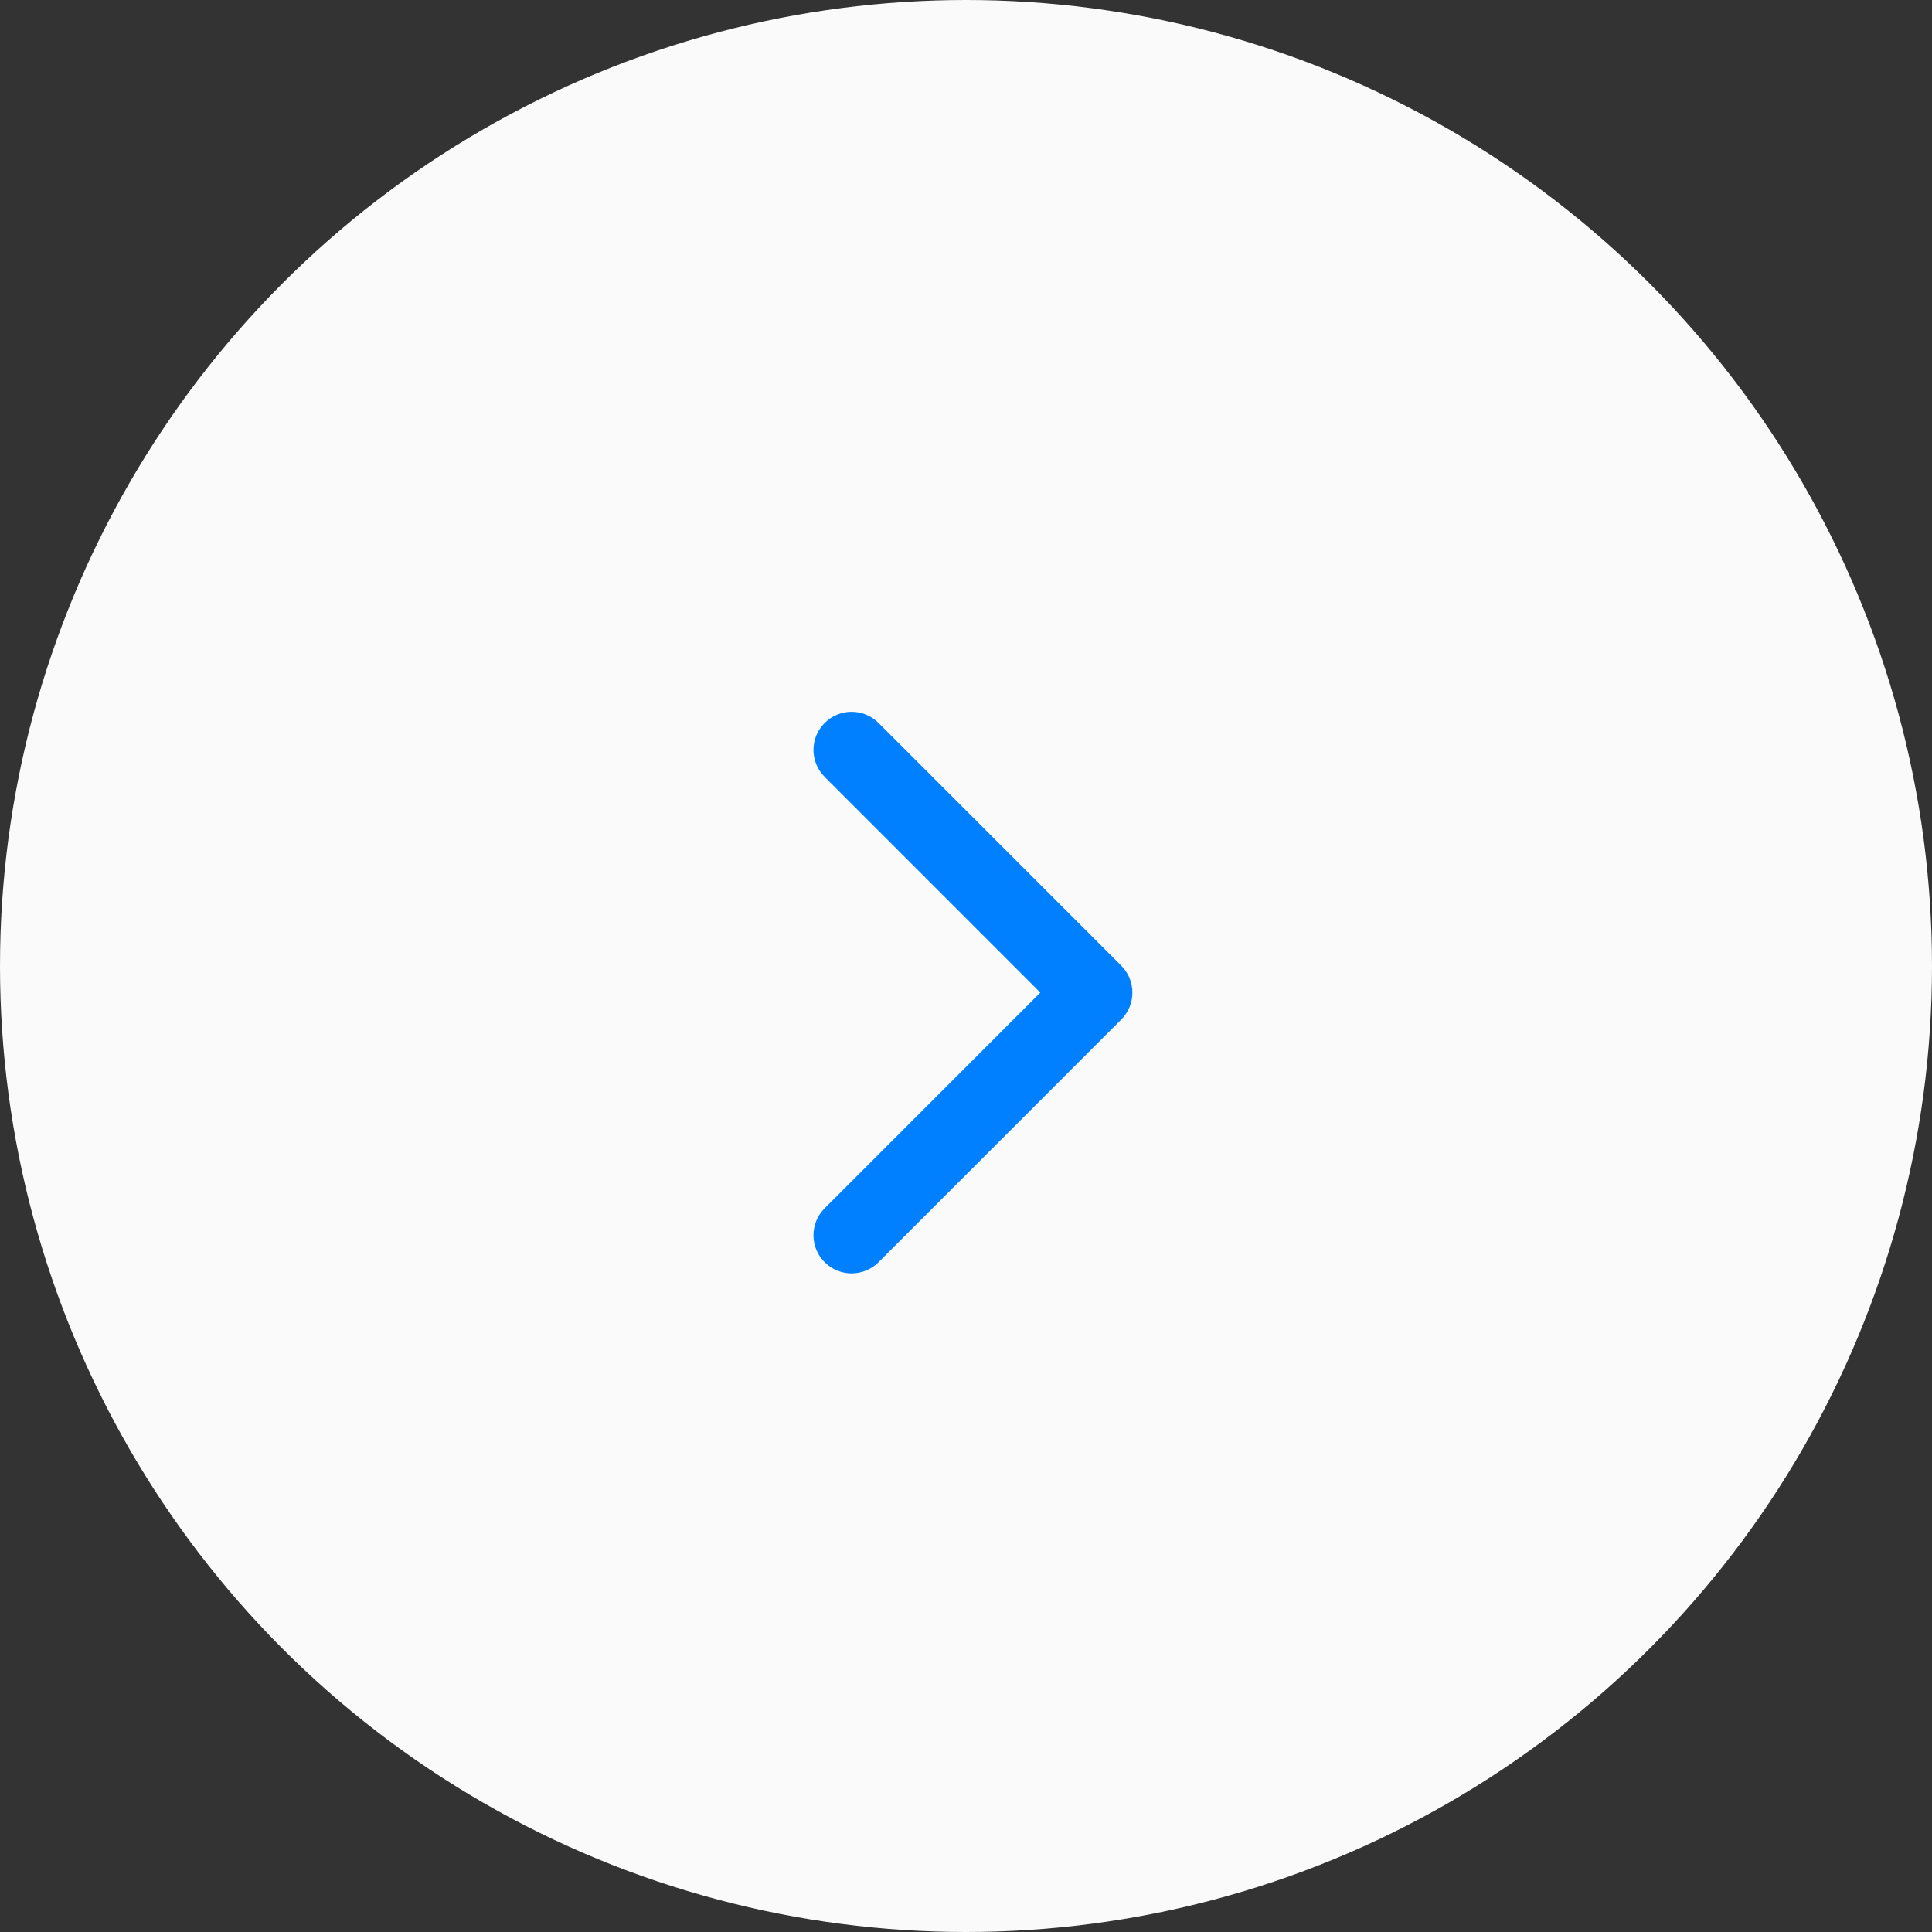 <?xml version="1.0" encoding="UTF-8"?> <svg xmlns="http://www.w3.org/2000/svg" width="38" height="38" viewBox="0 0 38 38" fill="none"><rect x="0" y="0" width="38" height="38" fill="#333333" stroke="none"/><circle cx="19" cy="19" r="19" fill="#FAFAFA"></circle><path fill-rule="evenodd" clip-rule="evenodd" d="M17.28 14.22L22.053 18.993C22.346 19.285 22.346 19.76 22.053 20.053L17.28 24.826C16.987 25.119 16.513 25.119 16.22 24.826C15.927 24.533 15.927 24.058 16.22 23.766L20.462 19.523L16.22 15.28C15.927 14.987 15.927 14.513 16.22 14.22C16.513 13.927 16.987 13.927 17.28 14.22Z" fill="#0080FF"></path></svg> 